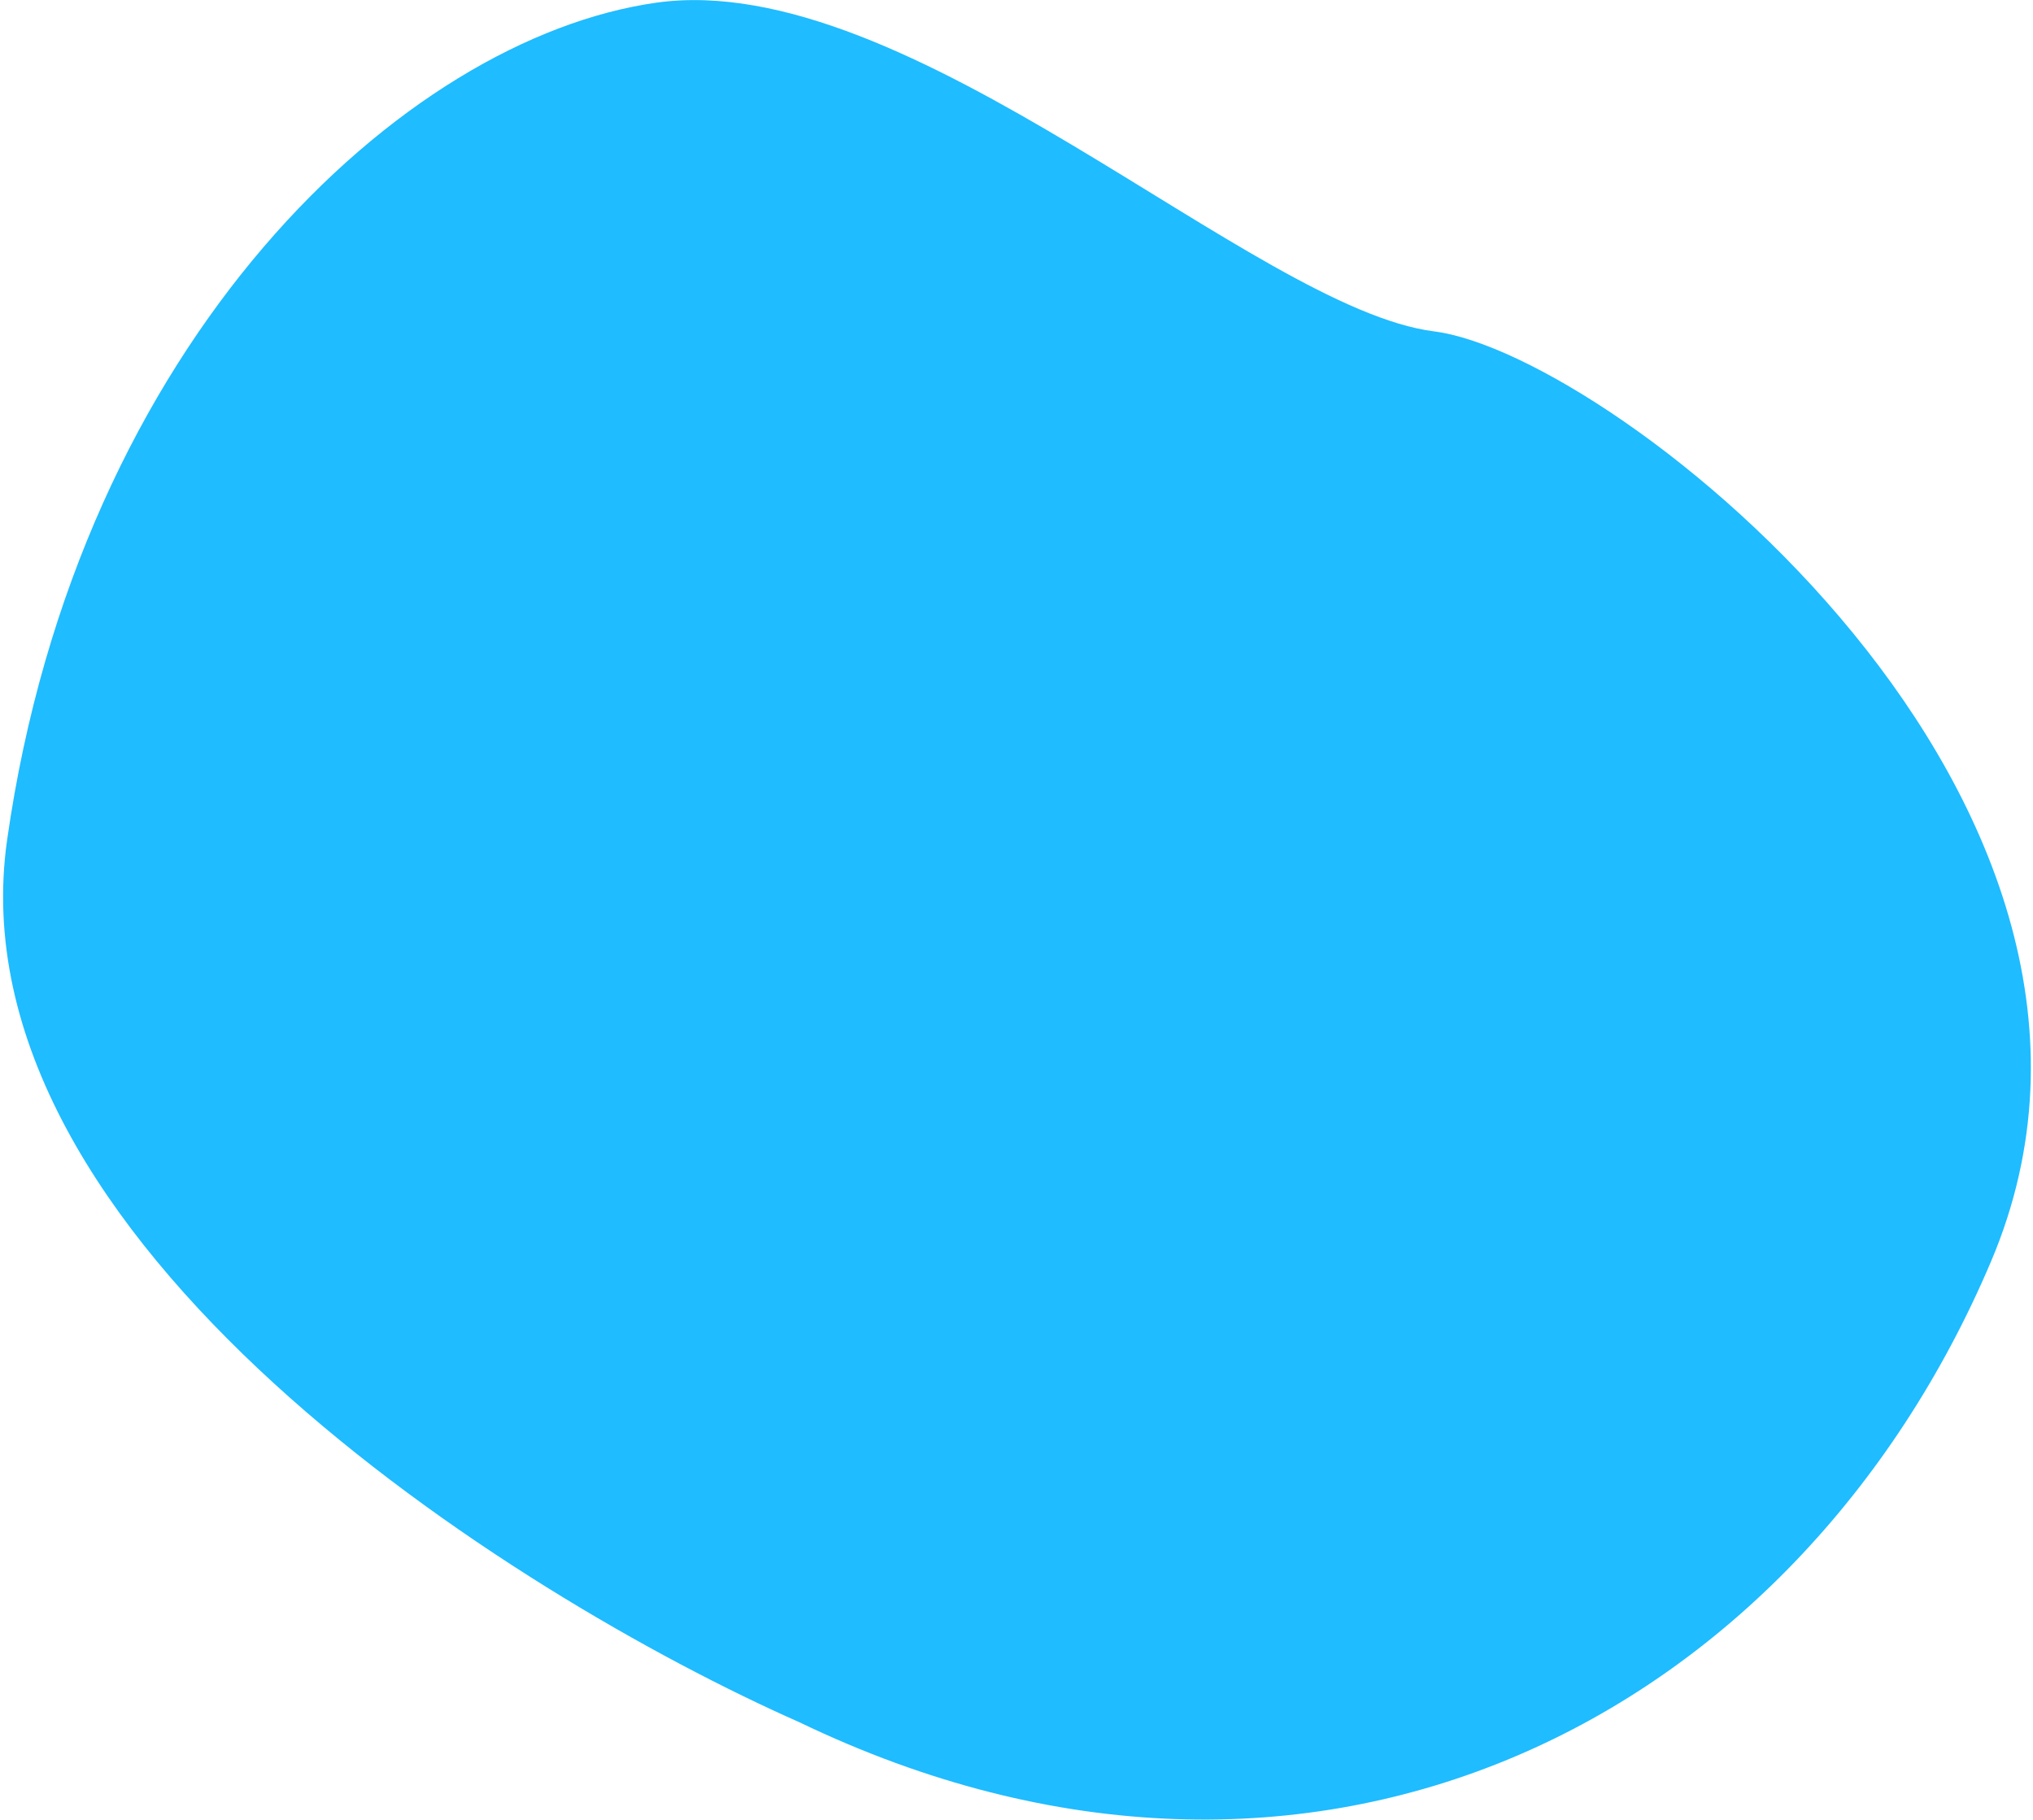 <svg width="506" height="453" viewBox="0 0 506 453" fill="none" xmlns="http://www.w3.org/2000/svg">
<path d="M1.775 209.013C-12.418 308.639 127.336 396.951 198.987 428.654C326.953 490.19 447.102 428.056 495.537 314.001C543.972 199.946 401.835 88.158 356.954 82.482C312.072 76.806 226.193 -8.235 163.298 0.675C100.404 9.585 19.515 84.48 1.775 209.013Z" fill="#1FBCFF" style="mix-blend-mode:screen"/>
</svg>

